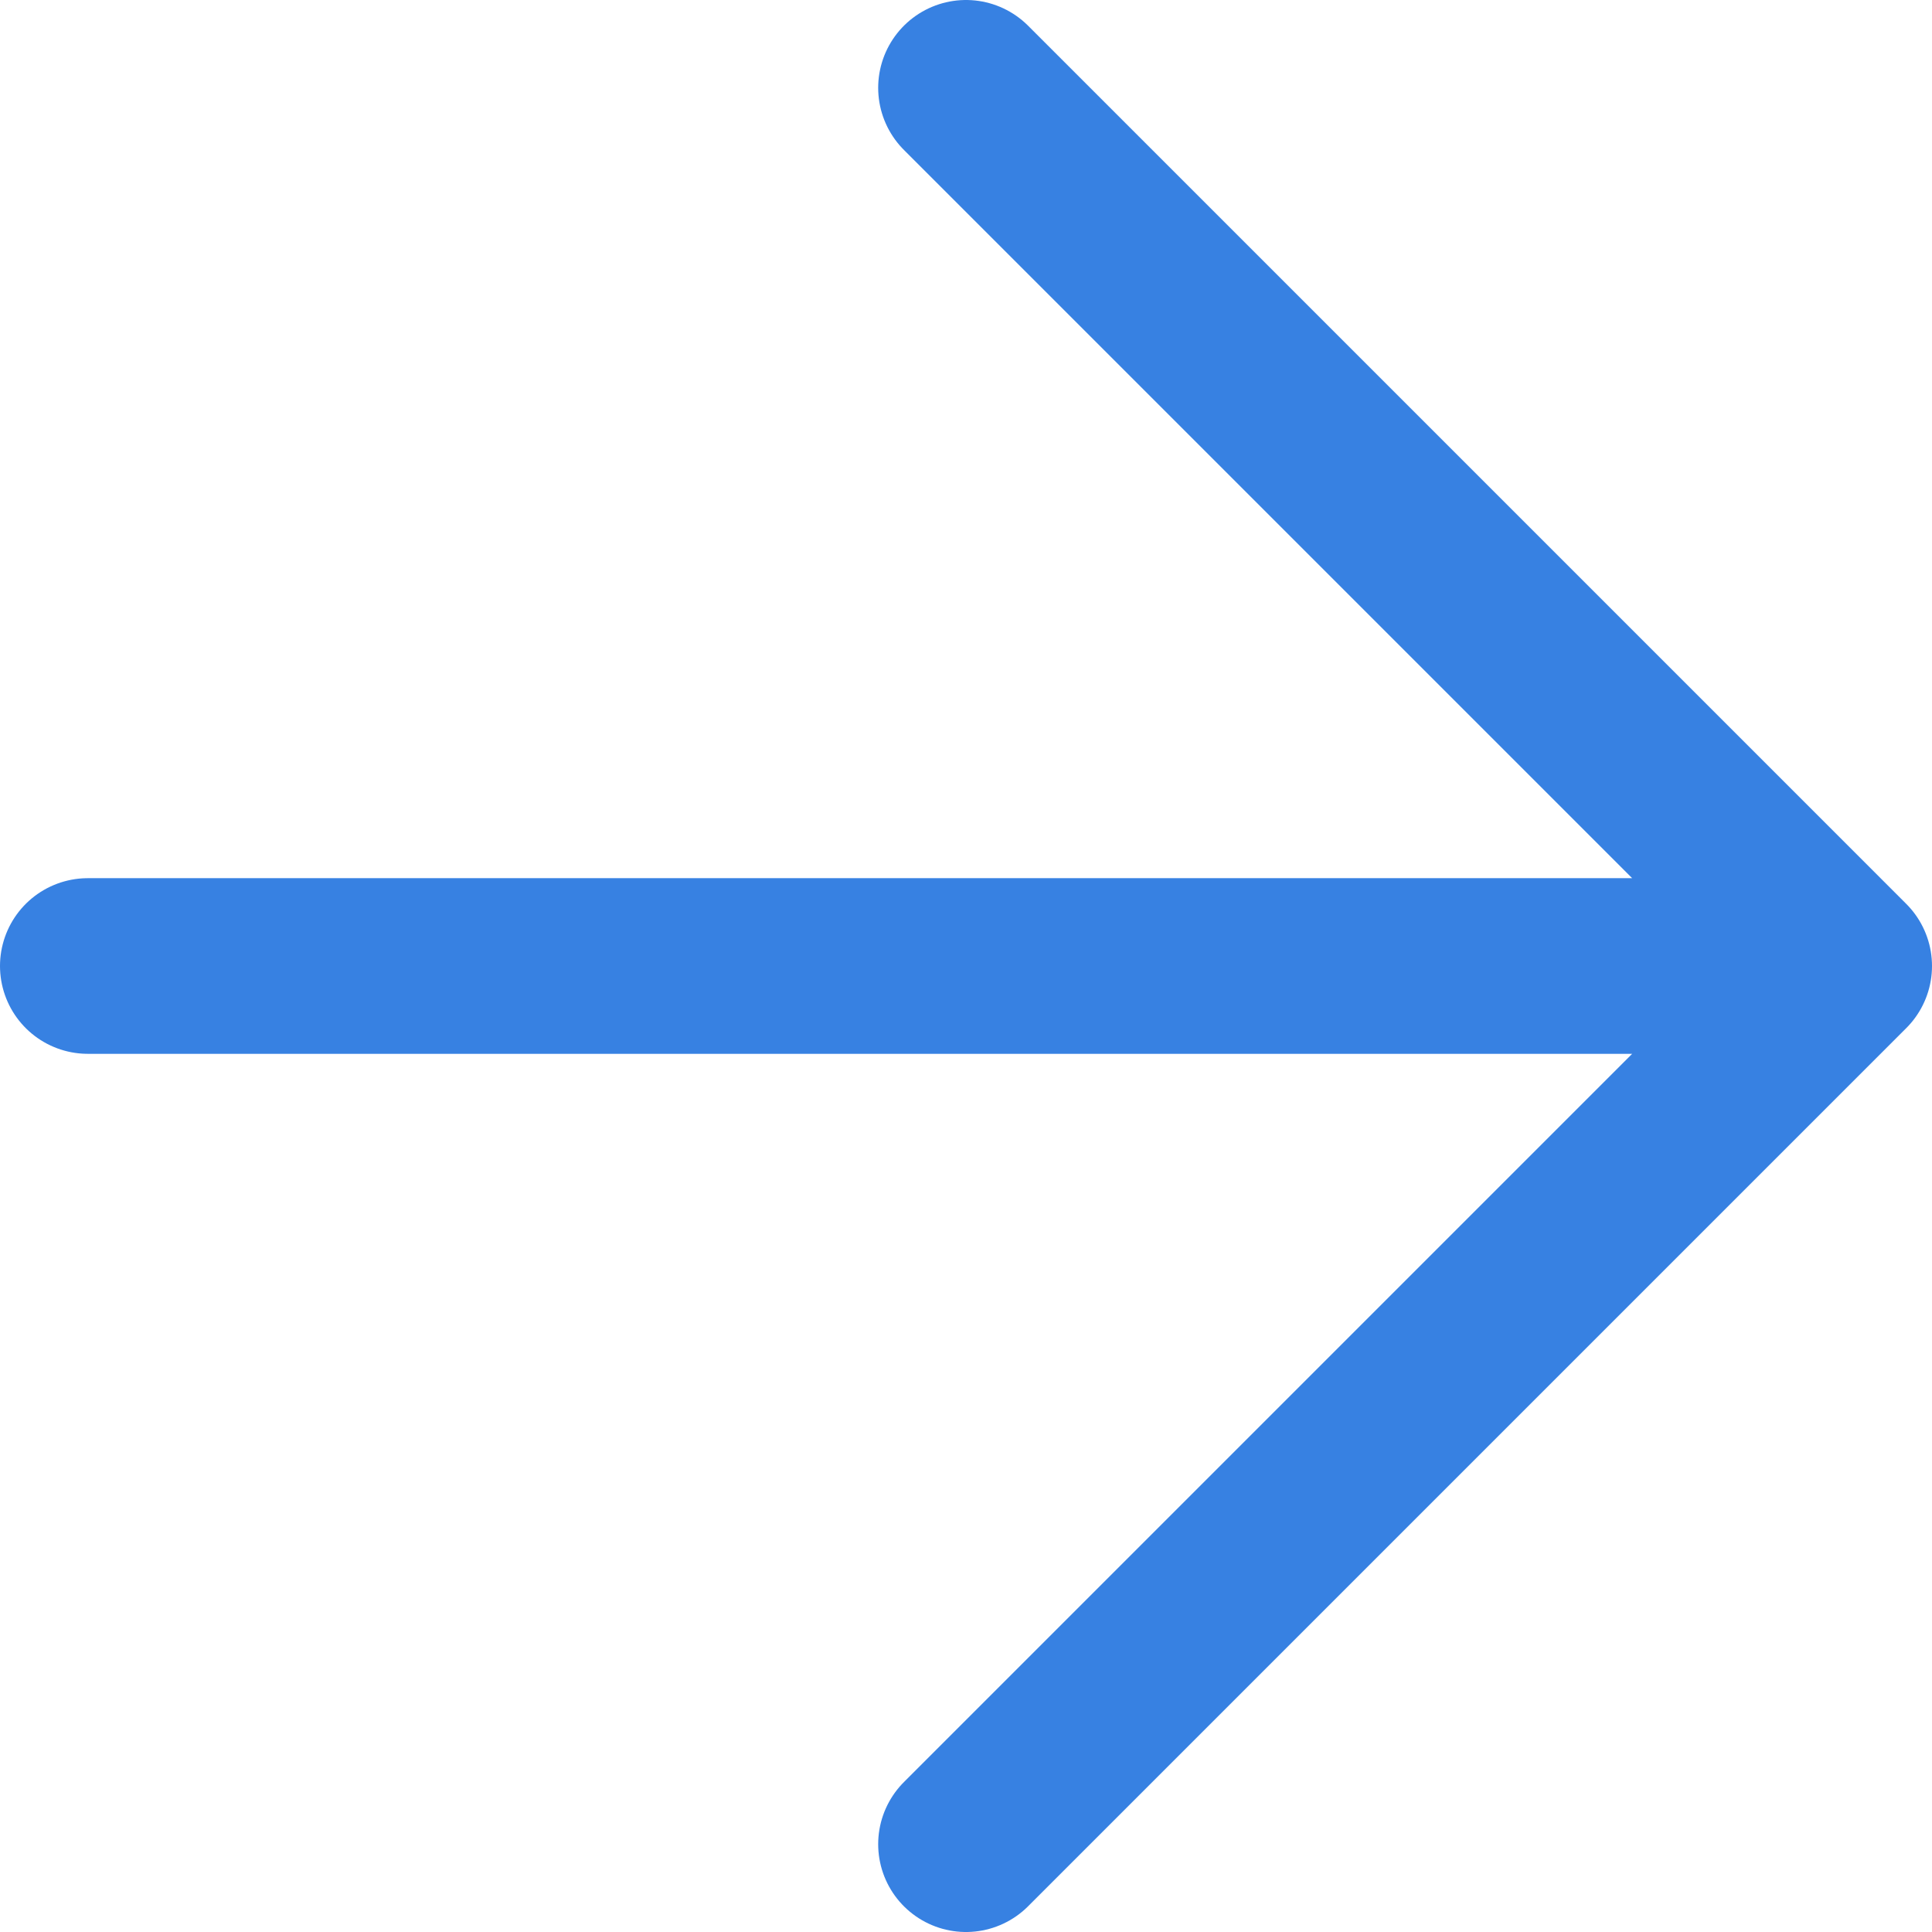 <?xml version="1.0" encoding="UTF-8"?> <svg xmlns="http://www.w3.org/2000/svg" width="22" height="22" viewBox="0 0 22 22" fill="none"><path d="M11 1L21 11M21 11L11 21M21 11H1" stroke="#3781E2" stroke-width="2" stroke-linecap="round" stroke-linejoin="round"></path></svg> 